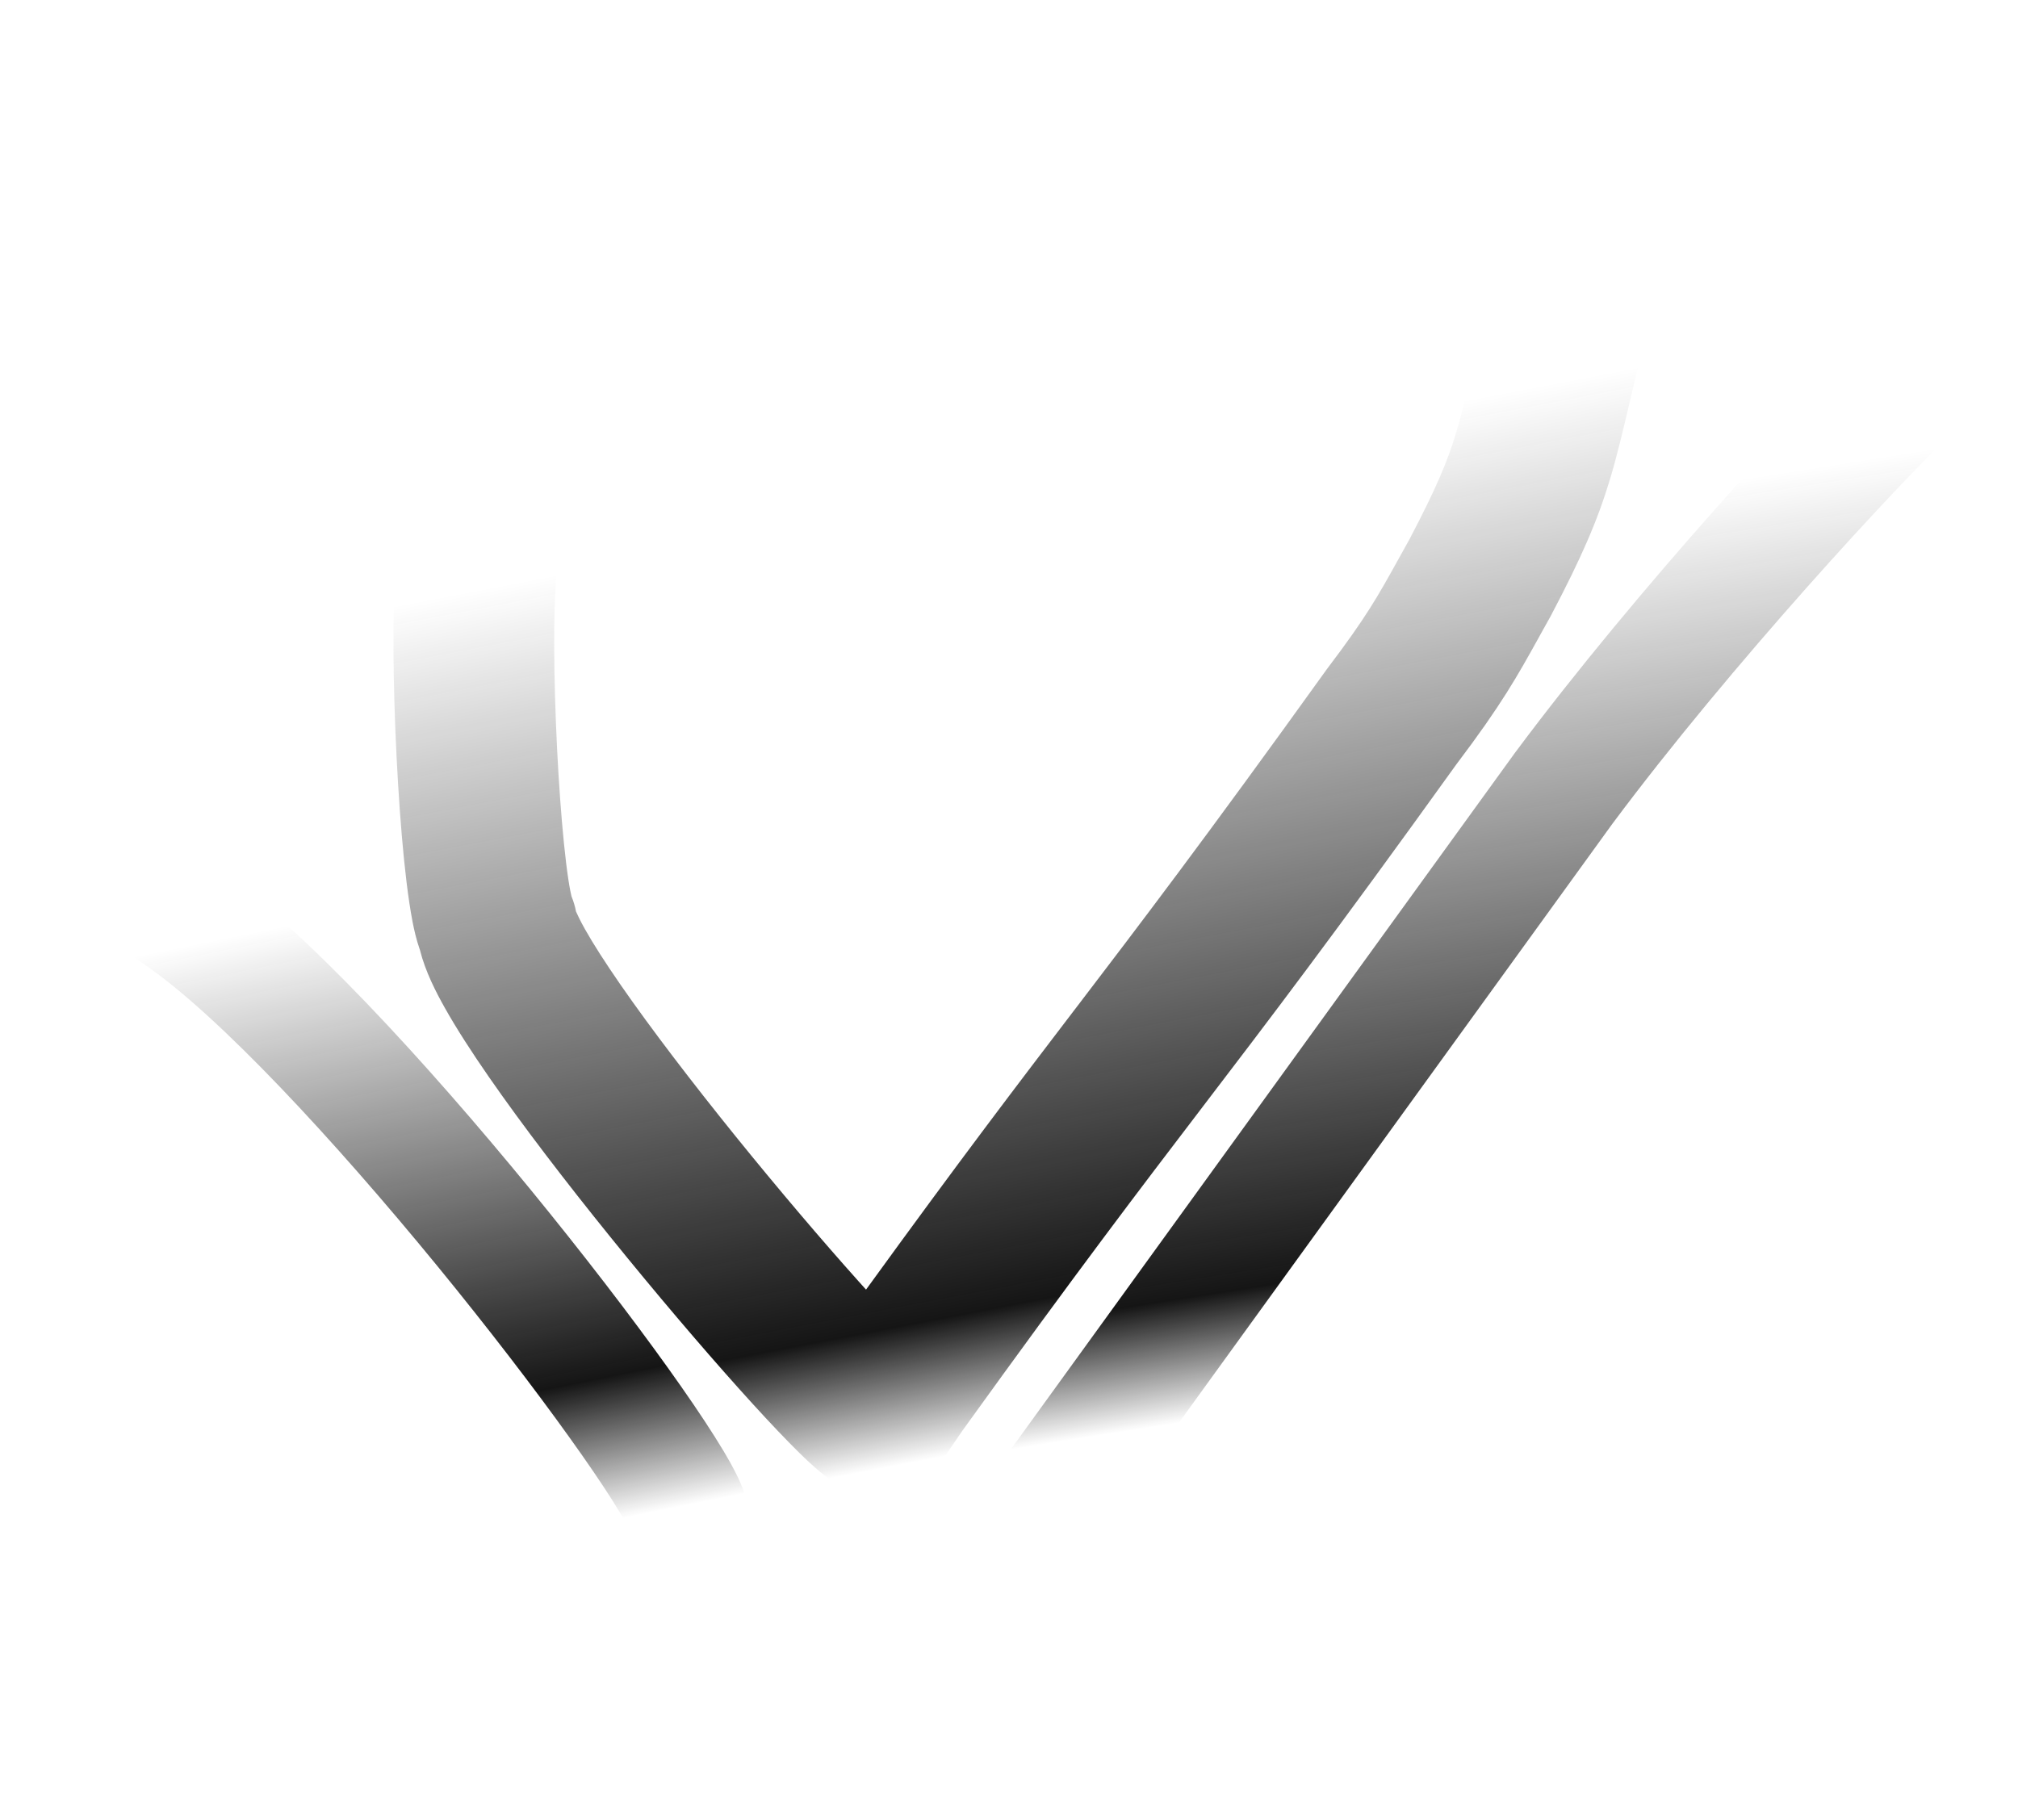 <svg width="51" height="46" viewBox="0 0 51 46" fill="none" xmlns="http://www.w3.org/2000/svg">
<path d="M4.138 21.018L5.394 21.88C7.66 23.433 10.818 26.905 13.411 30.071C14.73 31.683 15.945 33.267 16.878 34.571C17.344 35.222 17.747 35.813 18.06 36.309C18.353 36.772 18.629 37.248 18.775 37.634L19.314 39.059L16.464 40.136L15.925 38.711C15.925 38.711 15.924 38.708 15.922 38.703C15.921 38.7 15.92 38.697 15.918 38.693C15.913 38.681 15.905 38.664 15.895 38.643C15.873 38.599 15.844 38.542 15.805 38.472C15.727 38.33 15.62 38.151 15.485 37.936C15.213 37.506 14.846 36.966 14.4 36.344C13.511 35.101 12.337 33.569 11.054 32.001C8.44 28.809 5.531 25.668 3.671 24.392L2.415 23.53L4.138 21.018Z" fill="url(#paint0_linear_316_3)"/>
<path d="M41.581 8.518L42.072 6.548L38.131 5.566L37.64 7.537C37.455 8.281 37.321 8.85 37.211 9.32L37.211 9.32C37.054 9.991 36.945 10.459 36.799 10.942C36.588 11.643 36.31 12.319 35.617 13.638C35.521 13.81 35.433 13.968 35.352 14.115C34.819 15.077 34.533 15.593 33.558 16.88C33.547 16.894 33.537 16.908 33.527 16.922C30.43 21.233 28.797 23.374 27.158 25.522L27.155 25.525C25.722 27.403 24.284 29.288 21.887 32.596C21.823 32.526 21.757 32.453 21.691 32.378C20.783 31.364 19.673 30.06 18.589 28.719C17.503 27.374 16.463 26.017 15.685 24.894C15.295 24.33 14.99 23.854 14.782 23.483C14.651 23.249 14.592 23.116 14.57 23.066C14.563 23.049 14.559 23.041 14.558 23.041C14.558 23.041 14.558 23.042 14.558 23.043C14.533 22.91 14.494 22.78 14.443 22.655C14.437 22.633 14.427 22.59 14.414 22.521C14.381 22.354 14.344 22.116 14.307 21.81C14.233 21.201 14.166 20.414 14.114 19.561C14.01 17.837 13.975 15.991 14.034 14.959L14.15 12.931L10.095 12.699L9.979 14.727C9.906 15.994 9.952 18.023 10.06 19.806C10.114 20.707 10.187 21.582 10.275 22.302C10.319 22.659 10.369 23.002 10.427 23.301C10.462 23.481 10.518 23.745 10.613 24.012C10.749 24.558 11.024 25.086 11.24 25.471C11.535 25.997 11.919 26.59 12.346 27.207C13.202 28.443 14.31 29.886 15.43 31.271C16.552 32.66 17.706 34.017 18.665 35.088C19.143 35.622 19.582 36.095 19.95 36.47C20.271 36.798 20.663 37.181 21.004 37.414L22.68 38.561L24.325 36.158C27.221 32.135 28.799 30.067 30.382 27.992L30.384 27.989C32.035 25.827 33.691 23.656 36.811 19.313C37.95 17.808 38.345 17.094 38.909 16.077L38.909 16.076C38.993 15.925 39.08 15.767 39.175 15.598C39.183 15.583 39.192 15.568 39.2 15.552C39.965 14.098 40.372 13.164 40.688 12.114C40.866 11.525 41.022 10.861 41.21 10.064L41.21 10.064C41.319 9.598 41.44 9.087 41.581 8.518Z" fill="url(#paint1_linear_316_3)"/>
<path d="M50.53 9.806L49.425 10.854C47.963 12.238 43.732 16.815 40.746 20.826L26.863 40.01L24.395 38.224L38.284 19.032C38.288 19.027 38.292 19.021 38.296 19.016C41.386 14.863 45.739 10.149 47.33 8.642L48.435 7.595L50.53 9.806Z" fill="url(#paint2_linear_316_3)"/>
<defs>
<linearGradient id="paint0_linear_316_3" x1="15.541" y1="40.953" x2="11.209" y2="19.561" gradientUnits="userSpaceOnUse">
<stop offset="0.114" stop-color="#151515" stop-opacity="0"/>
<stop offset="0.278" stop-color="#151515"/>
<stop offset="0.864" stop-color="#151515" stop-opacity="0"/>
</linearGradient>
<linearGradient id="paint1_linear_316_3" x1="23.317" y1="38.642" x2="18.167" y2="11.84" gradientUnits="userSpaceOnUse">
<stop offset="0.062" stop-color="#151515" stop-opacity="0"/>
<stop offset="0.188" stop-color="#151515"/>
<stop offset="0.932" stop-color="#151515" stop-opacity="0"/>
</linearGradient>
<linearGradient id="paint2_linear_316_3" x1="36.753" y1="35.902" x2="33.119" y2="12.925" gradientUnits="userSpaceOnUse">
<stop offset="0.044" stop-color="#151515" stop-opacity="0"/>
<stop offset="0.177" stop-color="#151515"/>
<stop offset="0.962" stop-color="#151515" stop-opacity="0"/>
</linearGradient>
</defs>
</svg>
